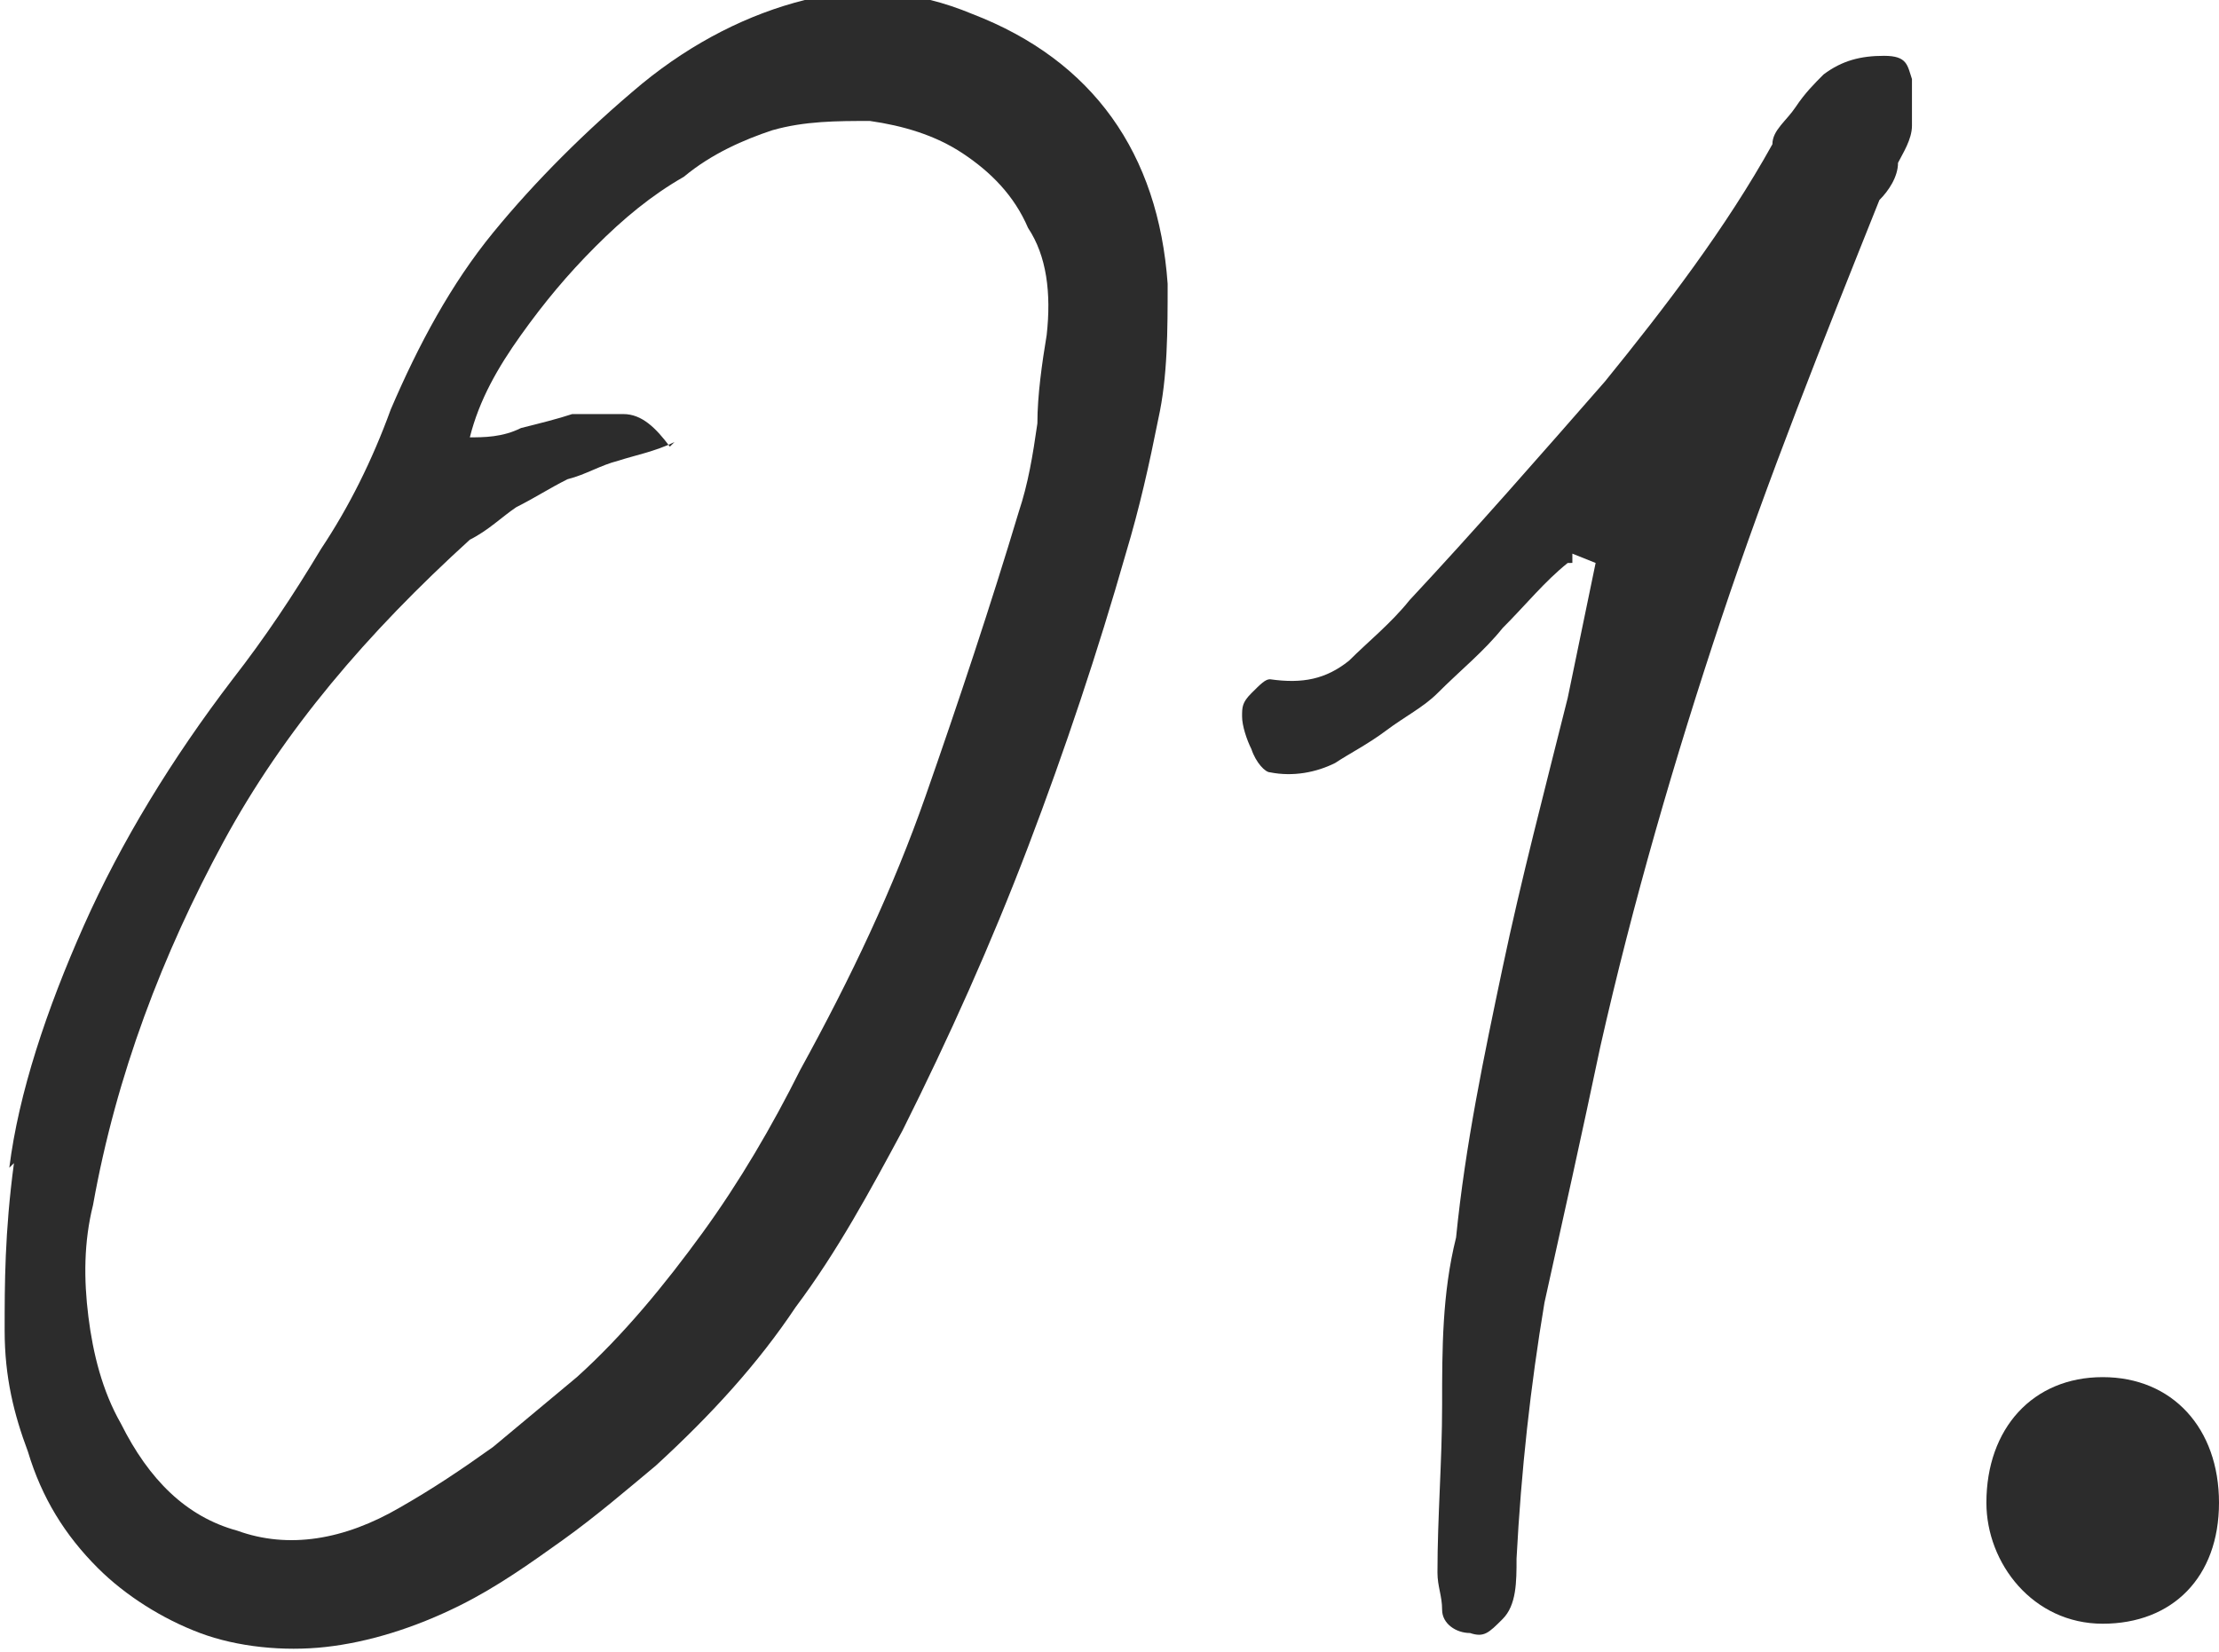 <?xml version="1.0" encoding="UTF-8"?>
<svg id="_レイヤー_1" xmlns="http://www.w3.org/2000/svg" version="1.1" viewBox="0 0 47.7 35.5">
  <!-- Generator: Adobe Illustrator 29.5.1, SVG Export Plug-In . SVG Version: 2.1.0 Build 141)  -->
  <defs>
    <style>
      .st0 {
        fill: #2c2c2c;
      }
    </style>
  </defs>
  <path class="st0" d="M.2,25.1c.2-1.6.8-3.4,1.6-5.2s1.9-3.6,3.2-5.3c.7-.9,1.3-1.8,1.9-2.8.6-.9,1.1-1.9,1.5-3,.6-1.4,1.3-2.7,2.2-3.8.9-1.1,2-2.2,3.2-3.2C14.9.9,16.1.3,17.3,0c1.2-.3,2.4-.2,3.6.3,2.6,1,4,3,4.2,5.8,0,1,0,2-.2,2.9-.2,1-.4,1.9-.7,2.9-.6,2.1-1.3,4.2-2.1,6.3-.8,2.1-1.7,4.1-2.7,6.1-.7,1.3-1.4,2.6-2.3,3.8-.8,1.2-1.8,2.3-3,3.4-.6.5-1.3,1.1-2,1.6s-1.4,1-2.2,1.4c-1,.5-2,.8-2.9.9s-1.9,0-2.7-.3c-.8-.3-1.6-.8-2.2-1.4-.7-.7-1.2-1.5-1.5-2.5-.3-.8-.5-1.6-.5-2.6s0-2.1.2-3.6h0ZM14.5,9.5c-.4.2-.9.3-1.2.4-.4.1-.7.3-1.1.4-.4.2-.7.4-1.1.6-.3.2-.6.5-1,.7-2.2,2-4,4.1-5.3,6.5-1.3,2.4-2.3,5-2.8,7.8-.2.8-.2,1.6-.1,2.4s.3,1.6.7,2.3c.6,1.2,1.4,2,2.5,2.3,1.1.4,2.3.2,3.5-.5.7-.4,1.3-.8,2-1.3.6-.5,1.2-1,1.8-1.5,1-.9,1.9-2,2.7-3.1s1.5-2.3,2.1-3.5c1.1-2,2-3.9,2.7-5.9s1.4-4.1,2-6.1c.2-.6.3-1.2.4-1.9,0-.6.1-1.3.2-1.9.1-.9,0-1.7-.4-2.3-.3-.7-.8-1.2-1.4-1.6-.6-.4-1.3-.6-2-.7-.7,0-1.4,0-2.1.2-.6.2-1.3.5-1.9,1-.7.4-1.3.9-1.9,1.5s-1.1,1.2-1.6,1.9-.9,1.4-1.1,2.2c.3,0,.7,0,1.1-.2.4-.1.8-.2,1.1-.3h1.1c.4,0,.7.3,1,.7h0Z"/>
  <path class="st0" d="M33.7,12.1c-.5.4-.9.9-1.4,1.4-.4.5-.9.9-1.4,1.4-.3.3-.7.5-1.1.8s-.8.5-1.1.7c-.4.2-.9.3-1.4.2-.1,0-.3-.2-.4-.5-.1-.2-.2-.5-.2-.7s0-.3.2-.5.3-.3.4-.3c.7.1,1.2,0,1.7-.4.4-.4.9-.8,1.3-1.3,1.4-1.5,2.8-3.1,4.2-4.7,1.3-1.6,2.6-3.3,3.6-5.1,0-.3.3-.5.5-.8s.4-.5.6-.7c.4-.3.8-.4,1.3-.4s.5.2.6.5v1c0,.3-.2.6-.3.8,0,.3-.2.6-.4.8-1.2,3-2.4,6-3.4,9s-1.9,6.1-2.6,9.2c-.4,1.9-.8,3.7-1.2,5.5-.3,1.8-.5,3.6-.6,5.5,0,.5,0,1-.3,1.3s-.4.4-.7.3c-.3,0-.6-.2-.6-.5s-.1-.5-.1-.8c0-1.2.1-2.4.1-3.6s0-2.4.3-3.6c.2-2,.6-3.9,1-5.8s.9-3.8,1.4-5.8l.6-2.9-.5-.2v.2h0Z"/>
  <path class="st0" d="M42.7,32.3c0-1.6,1-2.7,2.5-2.7s2.5,1.1,2.5,2.7-1,2.6-2.5,2.6-2.5-1.3-2.5-2.6Z"/>
</svg>